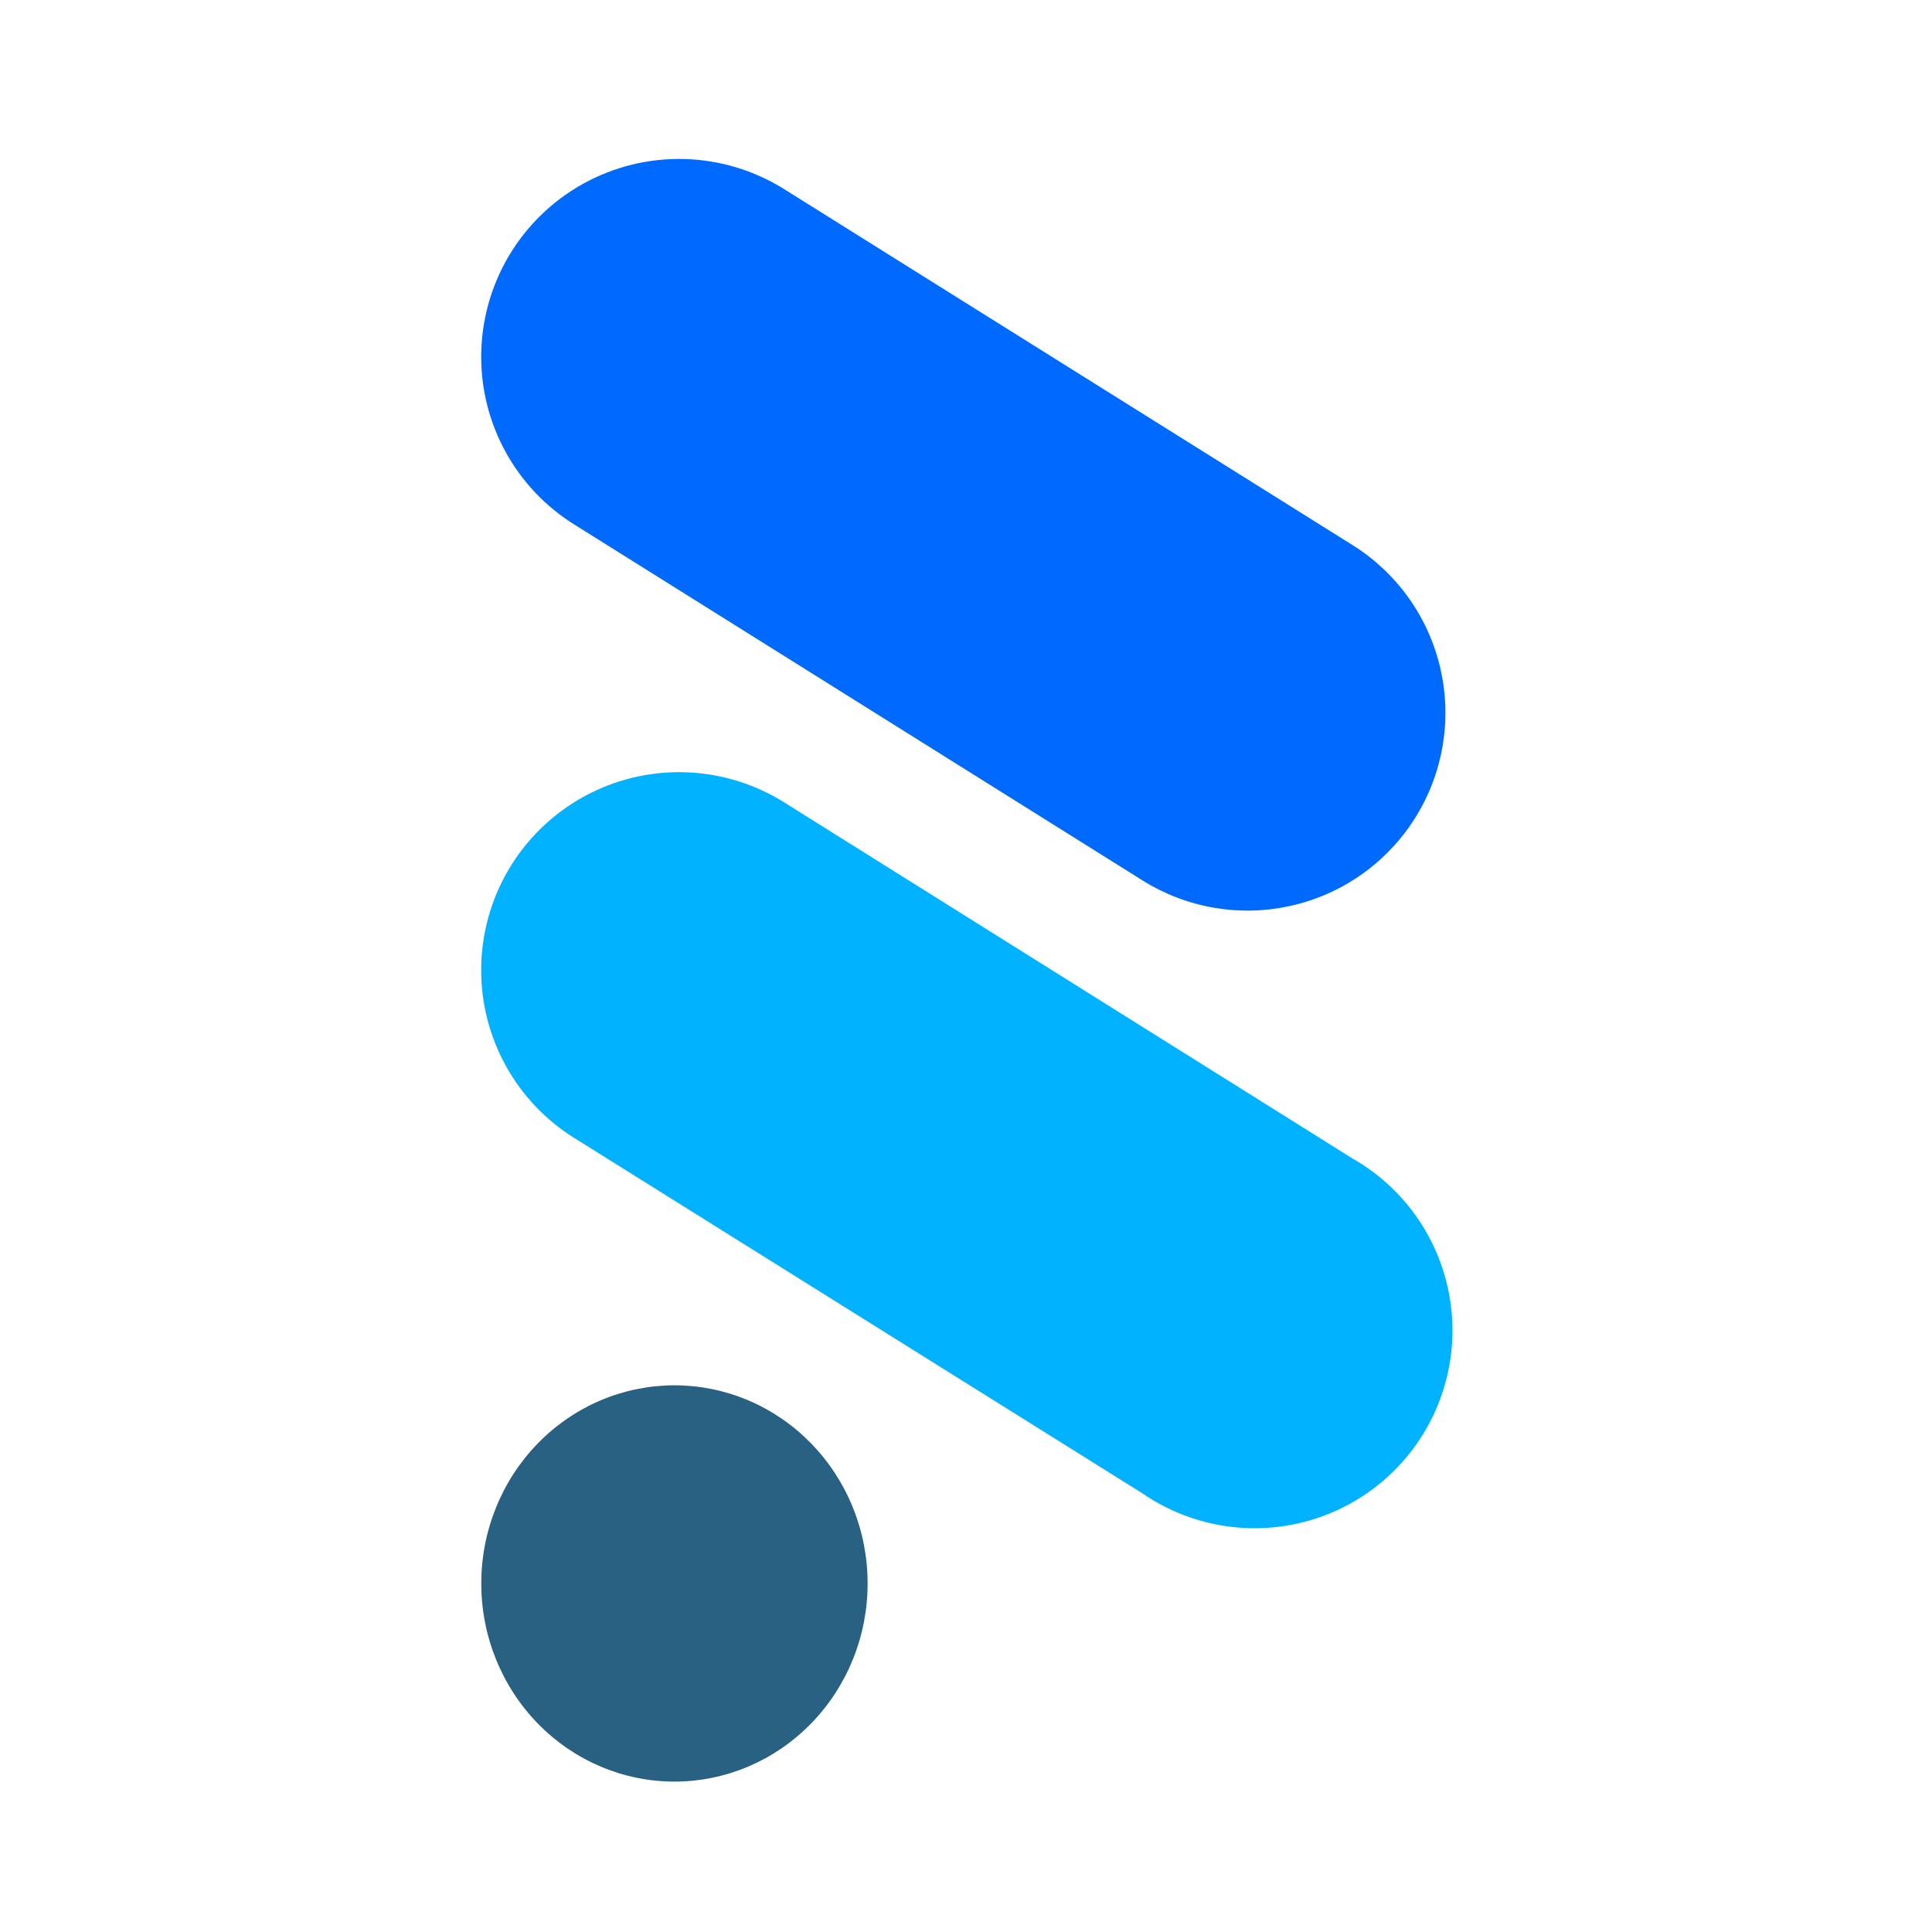 <svg xmlns="http://www.w3.org/2000/svg" xmlns:xlink="http://www.w3.org/1999/xlink" width="512" zoomAndPan="magnify" viewBox="0 0 384 384" height="512" preserveAspectRatio="xMidYMid meet"><defs><clipPath id="a409312072"><path d="M 95.344 31 L 288 31 L 288 181 L 95.344 181 Z M 95.344 31 "></path></clipPath><clipPath id="ba967cf5b1"><path d="M 95.344 153 L 288.844 153 L 288.844 304 L 95.344 304 Z M 95.344 153 "></path></clipPath><clipPath id="8425664c08"><path d="M 95.344 275 L 173 275 L 173 355 L 95.344 355 Z M 95.344 275 "></path></clipPath></defs><g id="c38dc7eb7d"><g clip-rule="nonzero" clip-path="url(#a409312072)"><path style=" stroke:none;fill-rule:nonzero;fill:#006aff;fill-opacity:1;" d="M 95.641 70.863 C 95.641 69.117 95.762 67.379 95.996 65.648 C 96.23 63.918 96.578 62.211 97.039 60.523 C 97.5 58.84 98.07 57.195 98.754 55.586 C 99.434 53.98 100.219 52.422 101.105 50.918 C 101.996 49.414 102.98 47.977 104.059 46.605 C 105.141 45.23 106.305 43.938 107.559 42.719 C 108.809 41.504 110.137 40.375 111.539 39.332 C 112.941 38.293 114.406 37.352 115.938 36.504 C 117.465 35.66 119.043 34.918 120.668 34.285 C 122.297 33.648 123.957 33.125 125.656 32.711 C 127.352 32.297 129.066 32 130.805 31.812 C 132.539 31.629 134.281 31.559 136.027 31.605 C 137.773 31.652 139.508 31.816 141.234 32.094 C 142.957 32.371 144.656 32.762 146.328 33.266 C 148 33.77 149.629 34.383 151.223 35.105 C 152.812 35.824 154.348 36.648 155.828 37.574 L 268.832 108.34 C 269.926 109.023 270.98 109.758 272 110.543 C 273.02 111.332 273.996 112.168 274.934 113.051 C 275.871 113.934 276.762 114.859 277.609 115.832 C 278.457 116.805 279.254 117.812 280 118.863 C 280.746 119.91 281.441 120.996 282.078 122.113 C 282.719 123.23 283.305 124.375 283.832 125.551 C 284.359 126.727 284.828 127.922 285.238 129.145 C 285.648 130.363 286 131.602 286.289 132.859 C 286.574 134.113 286.801 135.379 286.965 136.656 C 287.129 137.934 287.23 139.215 287.27 140.504 C 287.309 141.793 287.281 143.078 287.195 144.363 C 287.105 145.648 286.953 146.926 286.742 148.195 C 286.527 149.465 286.25 150.723 285.914 151.965 C 285.578 153.207 285.18 154.43 284.723 155.633 C 284.266 156.84 283.75 158.016 283.176 159.172 C 282.602 160.324 281.973 161.445 281.289 162.539 C 280.605 163.629 279.871 164.684 279.086 165.703 C 278.297 166.723 277.461 167.699 276.578 168.637 C 275.695 169.574 274.77 170.469 273.797 171.312 C 272.824 172.16 271.816 172.957 270.766 173.703 C 269.719 174.449 268.633 175.145 267.516 175.785 C 266.398 176.426 265.254 177.008 264.078 177.535 C 262.902 178.062 261.707 178.531 260.484 178.941 C 259.266 179.352 258.027 179.703 256.77 179.992 C 255.516 180.277 254.25 180.504 252.973 180.668 C 251.695 180.832 250.41 180.934 249.125 180.973 C 247.836 181.012 246.551 180.984 245.266 180.898 C 243.98 180.809 242.703 180.656 241.434 180.445 C 240.164 180.23 238.906 179.953 237.664 179.617 C 236.422 179.281 235.199 178.883 233.992 178.426 C 232.789 177.969 231.613 177.453 230.457 176.879 C 229.305 176.305 228.184 175.676 227.09 174.992 L 114.086 104.215 C 112.676 103.336 111.332 102.367 110.047 101.316 C 108.762 100.266 107.547 99.137 106.406 97.934 C 105.266 96.727 104.203 95.453 103.223 94.113 C 102.242 92.773 101.352 91.379 100.547 89.926 C 99.742 88.473 99.035 86.977 98.422 85.434 C 97.809 83.891 97.293 82.316 96.879 80.707 C 96.465 79.098 96.156 77.473 95.945 75.824 C 95.738 74.176 95.637 72.523 95.641 70.863 Z M 95.641 70.863 "></path></g><g clip-rule="nonzero" clip-path="url(#ba967cf5b1)"><path style=" stroke:none;fill-rule:nonzero;fill:#00b2ff;fill-opacity:1;" d="M 95.641 192.809 C 95.637 191.062 95.754 189.32 95.984 187.59 C 96.219 185.855 96.562 184.148 97.023 182.461 C 97.484 180.777 98.055 179.129 98.73 177.516 C 99.41 175.906 100.195 174.348 101.082 172.844 C 101.969 171.336 102.953 169.895 104.031 168.52 C 105.109 167.148 106.277 165.848 107.527 164.629 C 108.781 163.41 110.109 162.281 111.512 161.238 C 112.914 160.195 114.379 159.25 115.906 158.402 C 117.438 157.555 119.016 156.812 120.645 156.176 C 122.27 155.539 123.934 155.016 125.629 154.598 C 127.328 154.184 129.047 153.883 130.785 153.695 C 132.523 153.512 134.266 153.441 136.012 153.488 C 137.758 153.535 139.496 153.695 141.223 153.973 C 142.945 154.25 144.645 154.641 146.32 155.145 C 147.992 155.648 149.625 156.262 151.219 156.984 C 152.809 157.707 154.348 158.531 155.828 159.457 L 268.832 230.27 C 269.984 230.922 271.098 231.633 272.172 232.402 C 273.25 233.168 274.285 233.988 275.281 234.859 C 276.273 235.73 277.223 236.648 278.125 237.617 C 279.027 238.582 279.879 239.594 280.676 240.648 C 281.477 241.699 282.223 242.789 282.91 243.918 C 283.602 245.047 284.234 246.207 284.805 247.398 C 285.379 248.59 285.891 249.809 286.34 251.051 C 286.789 252.297 287.176 253.559 287.496 254.84 C 287.82 256.121 288.078 257.418 288.27 258.727 C 288.461 260.035 288.586 261.352 288.645 262.672 C 288.703 263.992 288.695 265.312 288.621 266.633 C 288.547 267.953 288.41 269.266 288.203 270.57 C 287.996 271.879 287.723 273.172 287.387 274.449 C 287.051 275.727 286.648 276.988 286.184 278.227 C 285.719 279.465 285.195 280.676 284.609 281.859 C 284.023 283.047 283.379 284.199 282.676 285.316 C 281.973 286.438 281.215 287.52 280.406 288.566 C 279.594 289.609 278.73 290.609 277.816 291.566 C 276.906 292.523 275.945 293.43 274.941 294.293 C 273.938 295.152 272.895 295.957 271.809 296.715 C 270.723 297.469 269.602 298.168 268.445 298.809 C 267.289 299.449 266.102 300.031 264.887 300.555 C 263.672 301.074 262.434 301.535 261.172 301.934 C 259.91 302.328 258.633 302.66 257.34 302.93 C 256.043 303.199 254.738 303.398 253.422 303.535 C 252.109 303.672 250.789 303.742 249.465 303.746 C 248.145 303.75 246.824 303.688 245.508 303.555 C 244.195 303.426 242.887 303.23 241.59 302.969 C 240.293 302.707 239.016 302.383 237.75 301.992 C 236.488 301.602 235.246 301.148 234.031 300.633 C 232.812 300.117 231.625 299.539 230.465 298.906 C 229.305 298.27 228.18 297.578 227.09 296.828 L 114.086 226.145 C 112.676 225.266 111.332 224.301 110.047 223.246 C 108.762 222.195 107.547 221.066 106.406 219.863 C 105.266 218.656 104.203 217.387 103.223 216.047 C 102.242 214.707 101.352 213.309 100.547 211.855 C 99.742 210.402 99.035 208.906 98.422 207.363 C 97.809 205.82 97.293 204.246 96.879 202.637 C 96.465 201.031 96.156 199.402 95.945 197.754 C 95.738 196.109 95.637 194.453 95.641 192.793 Z M 95.641 192.809 "></path></g><g clip-rule="nonzero" clip-path="url(#8425664c08)"><path style=" stroke:none;fill-rule:nonzero;fill:#286181;fill-opacity:1;" d="M 134.051 354.105 C 132.793 354.105 131.539 354.043 130.289 353.918 C 129.035 353.789 127.793 353.602 126.559 353.348 C 125.328 353.098 124.109 352.785 122.906 352.41 C 121.703 352.035 120.52 351.602 119.359 351.109 C 118.195 350.613 117.059 350.062 115.953 349.457 C 114.844 348.848 113.766 348.184 112.719 347.469 C 111.672 346.754 110.664 345.984 109.691 345.168 C 108.719 344.348 107.789 343.484 106.902 342.57 C 106.012 341.66 105.168 340.703 104.371 339.707 C 103.574 338.711 102.824 337.676 102.125 336.602 C 101.426 335.531 100.781 334.426 100.188 333.289 C 99.598 332.152 99.059 330.984 98.578 329.793 C 98.098 328.602 97.672 327.391 97.309 326.156 C 96.941 324.922 96.637 323.672 96.395 322.406 C 96.148 321.141 95.965 319.867 95.84 318.582 C 95.715 317.301 95.656 316.012 95.656 314.723 C 95.656 313.434 95.715 312.148 95.84 310.863 C 95.965 309.578 96.148 308.305 96.395 307.039 C 96.637 305.777 96.941 304.527 97.309 303.293 C 97.672 302.059 98.098 300.844 98.578 299.652 C 99.059 298.461 99.598 297.297 100.188 296.16 C 100.781 295.02 101.426 293.918 102.125 292.844 C 102.824 291.77 103.574 290.738 104.371 289.738 C 105.168 288.742 106.012 287.789 106.902 286.875 C 107.789 285.965 108.719 285.098 109.691 284.281 C 110.664 283.461 111.672 282.695 112.719 281.977 C 113.766 281.262 114.844 280.598 115.953 279.992 C 117.059 279.383 118.195 278.832 119.359 278.34 C 120.52 277.844 121.703 277.41 122.906 277.035 C 124.109 276.664 125.328 276.348 126.559 276.098 C 127.793 275.848 129.035 275.656 130.289 275.531 C 131.539 275.406 132.793 275.34 134.051 275.34 C 135.309 275.34 136.562 275.406 137.816 275.531 C 139.066 275.656 140.309 275.848 141.543 276.098 C 142.773 276.348 143.992 276.664 145.195 277.035 C 146.398 277.41 147.582 277.844 148.746 278.34 C 149.906 278.832 151.043 279.383 152.152 279.992 C 153.262 280.598 154.336 281.262 155.383 281.977 C 156.43 282.695 157.438 283.461 158.41 284.281 C 159.383 285.098 160.312 285.965 161.203 286.875 C 162.09 287.789 162.934 288.742 163.73 289.738 C 164.531 290.738 165.277 291.77 165.977 292.844 C 166.676 293.918 167.32 295.02 167.914 296.16 C 168.508 297.297 169.043 298.461 169.523 299.652 C 170.004 300.844 170.43 302.059 170.793 303.293 C 171.16 304.527 171.465 305.777 171.711 307.039 C 171.953 308.305 172.141 309.578 172.262 310.863 C 172.387 312.148 172.445 313.434 172.445 314.723 C 172.445 316.012 172.387 317.301 172.262 318.582 C 172.141 319.867 171.953 321.141 171.711 322.406 C 171.465 323.672 171.16 324.922 170.793 326.156 C 170.43 327.391 170.004 328.602 169.523 329.793 C 169.043 330.984 168.508 332.152 167.914 333.289 C 167.32 334.426 166.676 335.531 165.977 336.602 C 165.277 337.676 164.531 338.711 163.73 339.707 C 162.934 340.703 162.09 341.66 161.203 342.57 C 160.312 343.484 159.383 344.348 158.41 345.168 C 157.438 345.984 156.43 346.754 155.383 347.469 C 154.336 348.184 153.262 348.848 152.152 349.457 C 151.043 350.062 149.906 350.613 148.746 351.109 C 147.582 351.602 146.398 352.035 145.195 352.41 C 143.992 352.785 142.773 353.098 141.543 353.348 C 140.309 353.602 139.066 353.789 137.816 353.918 C 136.562 354.043 135.309 354.105 134.051 354.105 Z M 134.051 354.105 "></path></g></g></svg>